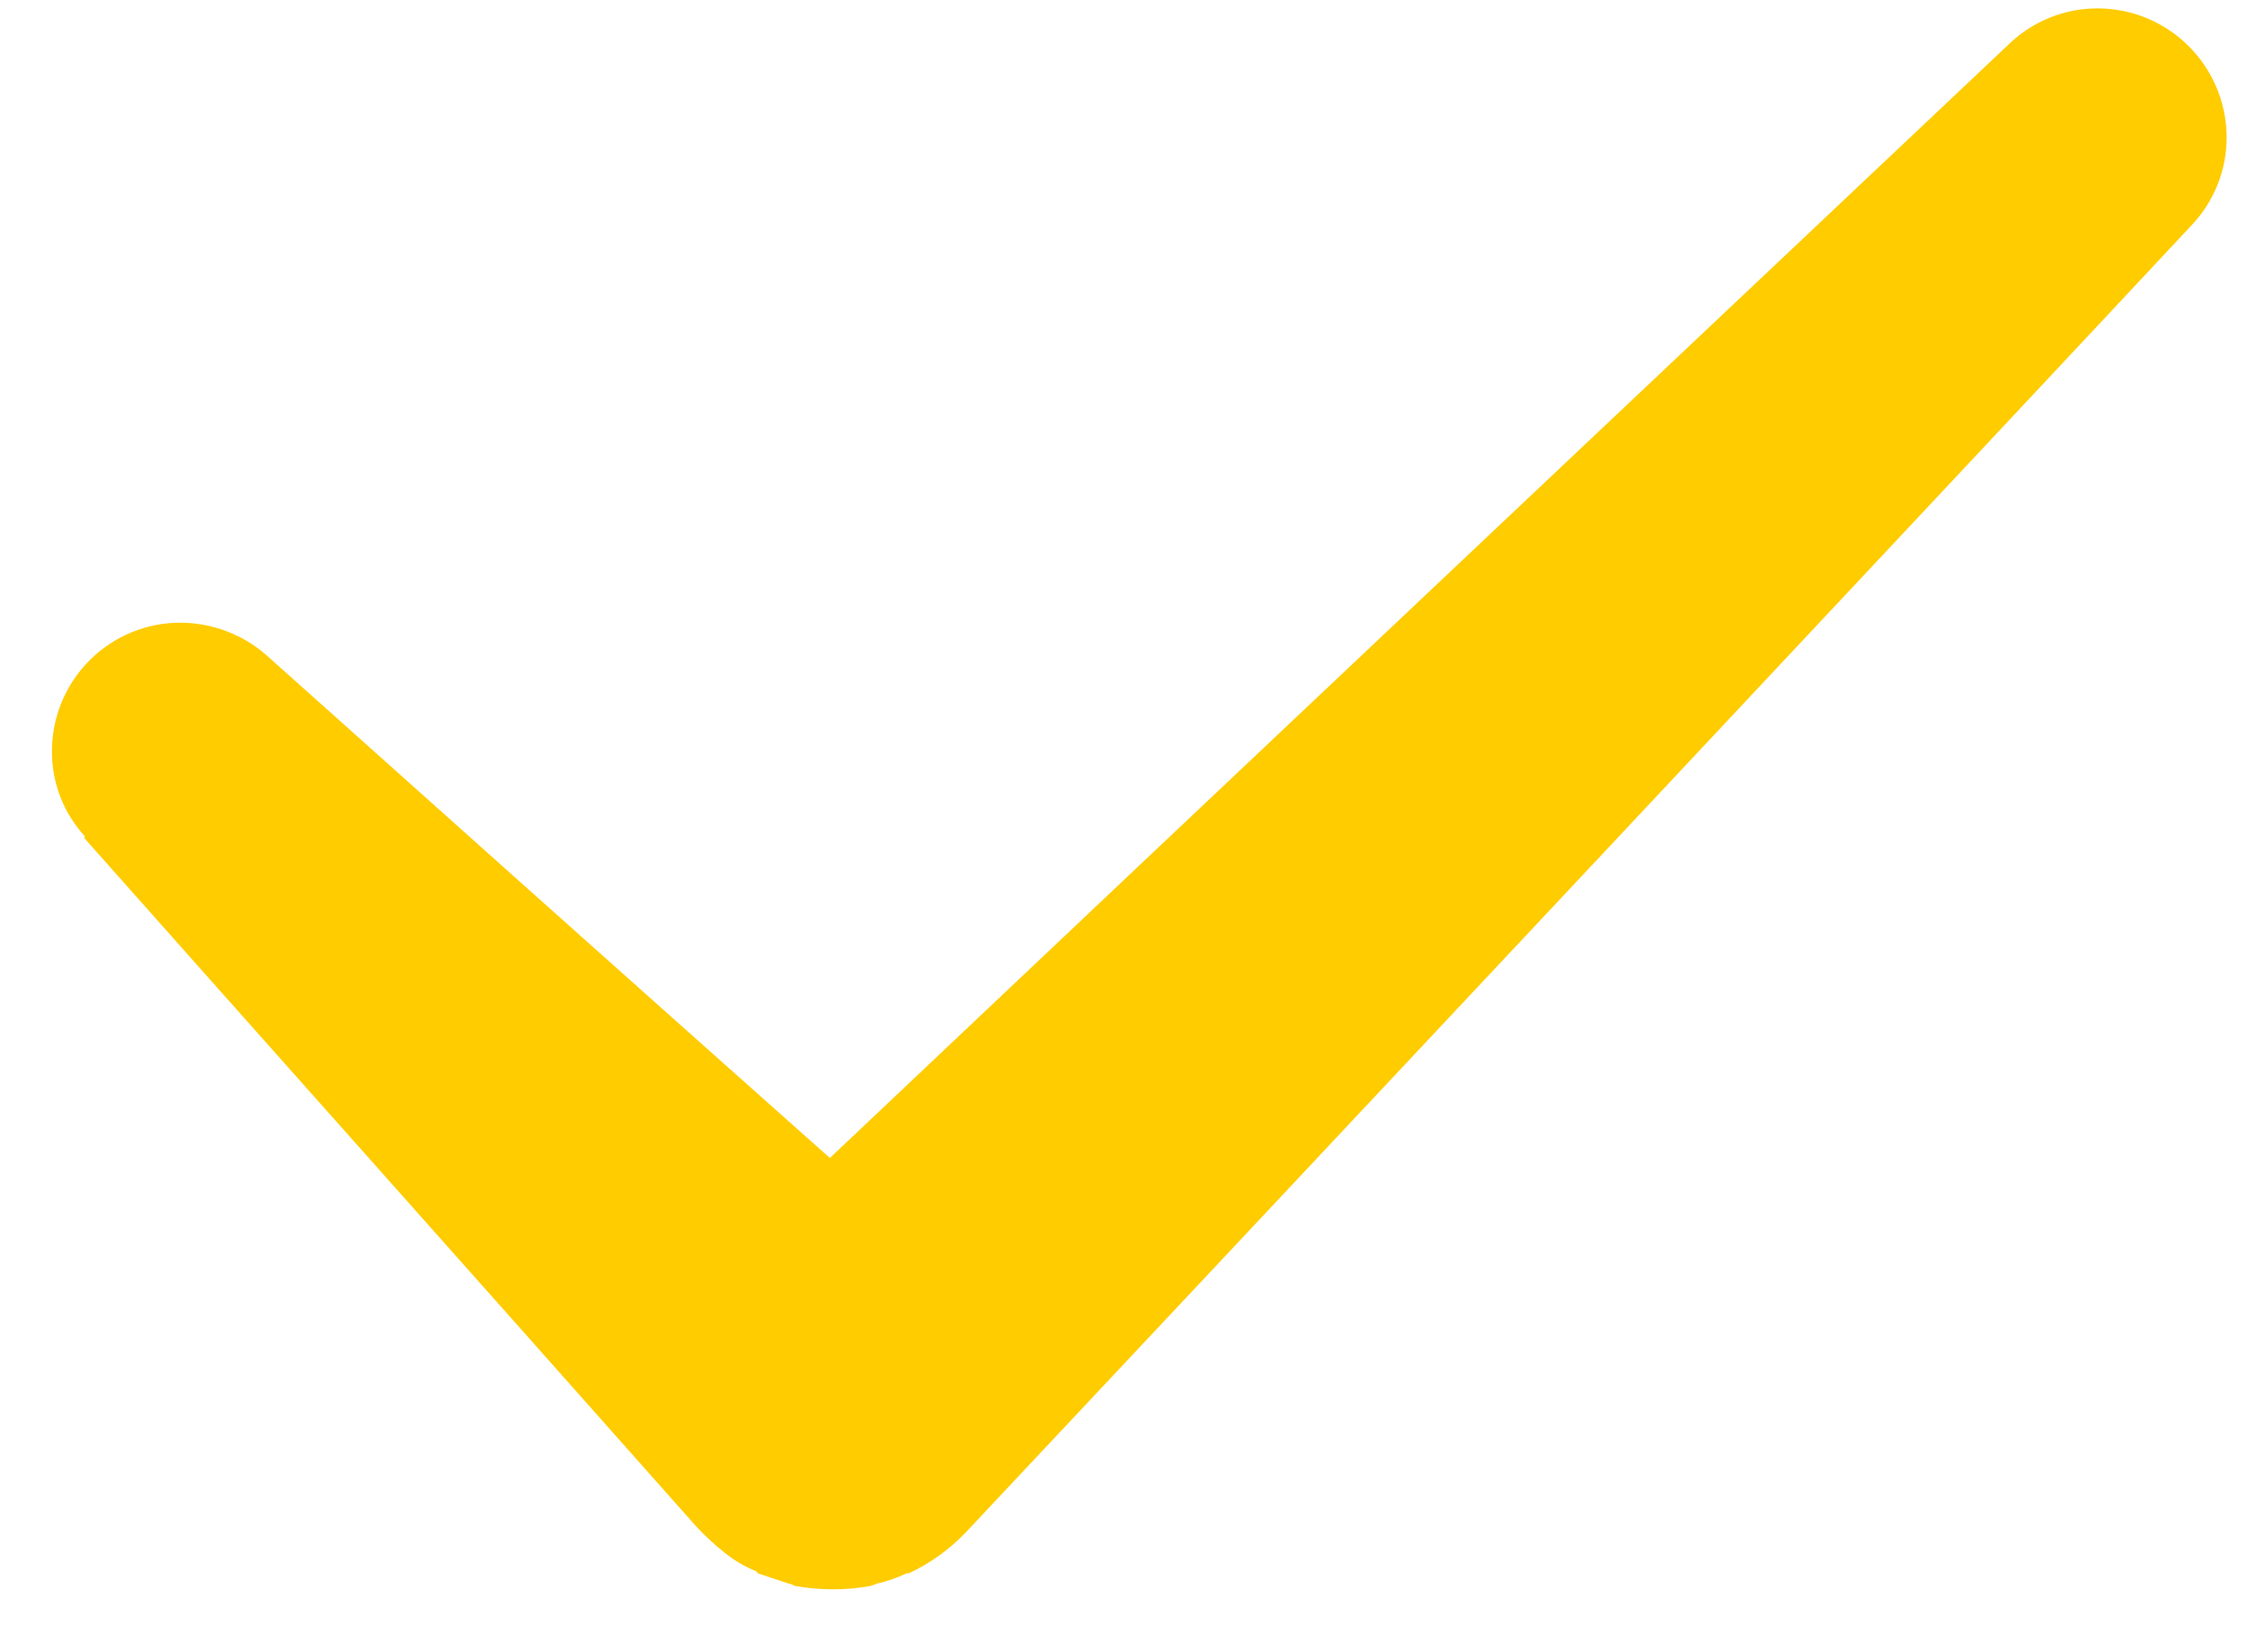 <?xml version="1.0" encoding="UTF-8" standalone="no"?>
<svg width="34px" height="25px" viewBox="0 0 34 25" version="1.1" xmlns="http://www.w3.org/2000/svg" xmlns:xlink="http://www.w3.org/1999/xlink" xmlns:sketch="http://www.bohemiancoding.com/sketch/ns">
    <!-- Generator: Sketch 3.5.2 (25235) - http://www.bohemiancoding.com/sketch -->
    <title>ico_check</title>
    <desc>Created with Sketch.</desc>
    <defs></defs>
    <g id="Entwicklung-myPB" stroke="none" stroke-width="1" fill="none" fill-rule="evenodd" sketch:type="MSPage">
        <g id="iPad-Landscape" sketch:type="MSArtboardGroup" transform="translate(-1151, -592)" fill="#ffcc00">
            <g id="Registrierung" sketch:type="MSLayerGroup" transform="translate(49, 175)">
                <g id="Vorteile" transform="translate(1081, 105)" sketch:type="MSShapeGroup">
                    <g id="Group-2" transform="translate(0, 285)">
                        <path d="M54.692,29.083 C54.692,28.564 54.486,28.066 54.119,27.699 C53.752,27.332 53.254,27.126 52.736,27.127 C52.239,27.127 51.761,27.319 51.403,27.663 L51.403,27.663 C48.91,30.017 38.732,39.624 33.557,44.522 C30.268,41.597 27.481,39.105 25.023,36.906 L25.023,36.906 C24.667,36.598 24.213,36.427 23.742,36.422 C23.223,36.418 22.723,36.623 22.356,36.991 C21.988,37.359 21.783,37.858 21.786,38.378 C21.786,38.853 21.966,39.31 22.288,39.659 L22.271,39.676 C24.867,42.601 27.879,45.976 31.549,50.113 L31.549,50.113 C31.679,50.25 31.817,50.377 31.964,50.494 L31.964,50.494 C32.106,50.609 32.263,50.702 32.432,50.771 C32.447,50.778 32.46,50.79 32.466,50.806 L32.934,50.962 C32.965,50.965 32.995,50.977 33.02,50.996 C33.214,51.031 33.411,51.048 33.609,51.048 C33.8,51.048 33.991,51.031 34.18,50.996 C34.215,50.979 34.232,50.979 34.266,50.962 C34.422,50.928 34.573,50.876 34.717,50.806 L34.751,50.806 C35.076,50.655 35.37,50.443 35.617,50.183 L35.617,50.183 C39.407,46.15 51.489,33.271 54.155,30.415 L54.155,30.415 C54.499,30.057 54.691,29.579 54.692,29.083 L54.692,29.083 Z" id="ico_check"></path>
                    </g>
                </g>
            </g>
        </g>
    </g>
</svg>

